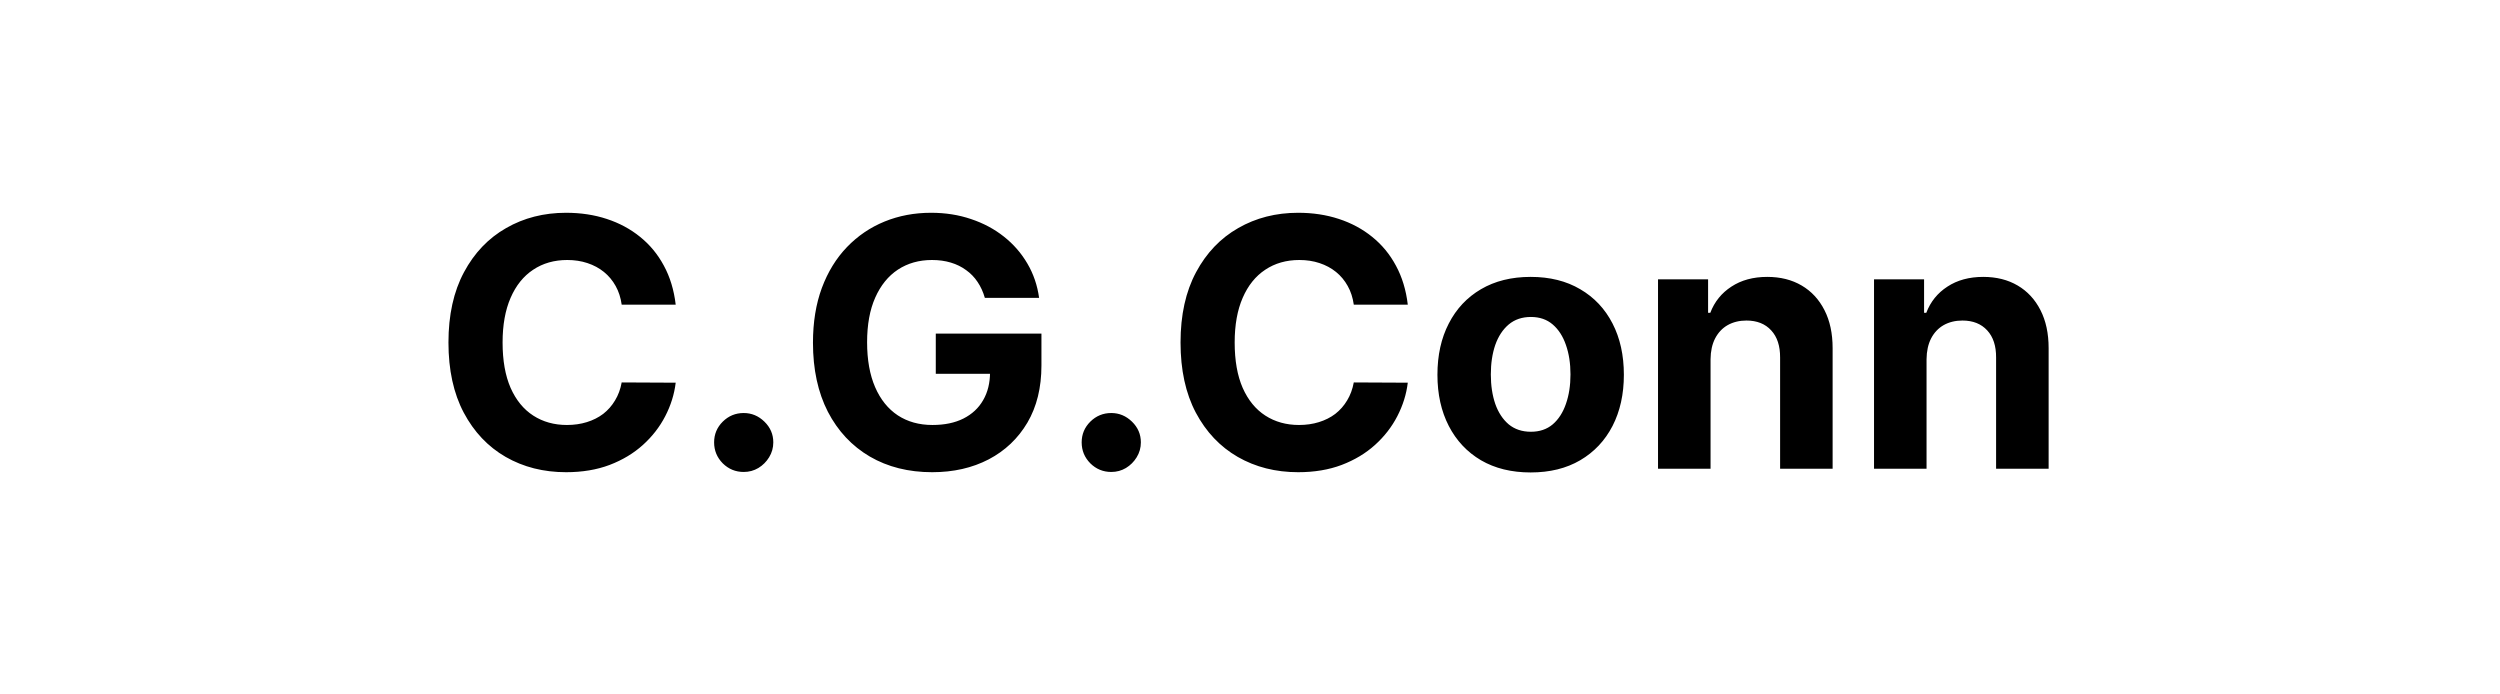 <svg width="144" height="40" viewBox="0 0 144 40" fill="none" xmlns="http://www.w3.org/2000/svg">
<path d="M38.92 17.547H35.809C35.753 17.144 35.637 16.787 35.462 16.474C35.286 16.157 35.061 15.887 34.787 15.665C34.512 15.442 34.195 15.272 33.835 15.153C33.48 15.035 33.094 14.976 32.677 14.976C31.924 14.976 31.269 15.163 30.71 15.537C30.151 15.906 29.718 16.446 29.41 17.156C29.103 17.862 28.949 18.719 28.949 19.727C28.949 20.764 29.103 21.635 29.41 22.341C29.723 23.046 30.158 23.579 30.717 23.939C31.276 24.299 31.922 24.479 32.656 24.479C33.068 24.479 33.449 24.424 33.8 24.315C34.155 24.206 34.469 24.048 34.744 23.84C35.019 23.626 35.246 23.368 35.426 23.065C35.611 22.762 35.739 22.417 35.809 22.028L38.92 22.043C38.84 22.71 38.639 23.354 38.317 23.974C37.999 24.59 37.571 25.142 37.031 25.629C36.496 26.112 35.857 26.496 35.114 26.78C34.375 27.059 33.539 27.199 32.606 27.199C31.309 27.199 30.149 26.905 29.126 26.318C28.108 25.731 27.303 24.881 26.712 23.768C26.124 22.656 25.831 21.309 25.831 19.727C25.831 18.141 26.129 16.792 26.726 15.679C27.322 14.566 28.132 13.719 29.155 13.136C30.177 12.549 31.328 12.256 32.606 12.256C33.449 12.256 34.23 12.374 34.95 12.611C35.675 12.848 36.316 13.193 36.875 13.648C37.434 14.098 37.888 14.649 38.239 15.303C38.594 15.956 38.821 16.704 38.92 17.547ZM42.837 27.185C42.368 27.185 41.966 27.019 41.63 26.688C41.298 26.351 41.133 25.949 41.133 25.48C41.133 25.016 41.298 24.618 41.63 24.287C41.966 23.956 42.368 23.79 42.837 23.79C43.292 23.79 43.69 23.956 44.03 24.287C44.371 24.618 44.542 25.016 44.542 25.48C44.542 25.793 44.461 26.079 44.3 26.34C44.144 26.595 43.938 26.801 43.682 26.957C43.427 27.109 43.145 27.185 42.837 27.185ZM56.727 17.156C56.628 16.811 56.488 16.505 56.308 16.24C56.129 15.97 55.908 15.743 55.648 15.558C55.392 15.369 55.099 15.224 54.767 15.125C54.441 15.026 54.078 14.976 53.681 14.976C52.937 14.976 52.284 15.161 51.72 15.53C51.162 15.899 50.726 16.437 50.413 17.142C50.101 17.843 49.945 18.7 49.945 19.713C49.945 20.726 50.099 21.588 50.406 22.298C50.714 23.009 51.15 23.551 51.713 23.925C52.277 24.294 52.942 24.479 53.709 24.479C54.405 24.479 54.999 24.356 55.492 24.109C55.989 23.858 56.368 23.506 56.628 23.051C56.893 22.597 57.026 22.059 57.026 21.439L57.651 21.531H53.901V19.216H59.987V21.048C59.987 22.327 59.718 23.425 59.178 24.344C58.638 25.258 57.895 25.963 56.948 26.46C56.001 26.953 54.916 27.199 53.695 27.199C52.331 27.199 51.133 26.898 50.101 26.297C49.069 25.691 48.264 24.831 47.686 23.719C47.113 22.601 46.827 21.276 46.827 19.741C46.827 18.562 46.997 17.511 47.338 16.588C47.684 15.66 48.167 14.874 48.787 14.23C49.407 13.586 50.129 13.096 50.953 12.76C51.777 12.424 52.67 12.256 53.631 12.256C54.455 12.256 55.222 12.376 55.932 12.618C56.642 12.855 57.272 13.191 57.821 13.626C58.375 14.062 58.827 14.581 59.178 15.182C59.528 15.778 59.753 16.437 59.852 17.156H56.727ZM64.009 27.185C63.54 27.185 63.138 27.019 62.802 26.688C62.47 26.351 62.304 25.949 62.304 25.48C62.304 25.016 62.47 24.618 62.802 24.287C63.138 23.956 63.54 23.79 64.009 23.79C64.464 23.79 64.861 23.956 65.202 24.287C65.543 24.618 65.714 25.016 65.714 25.48C65.714 25.793 65.633 26.079 65.472 26.34C65.316 26.595 65.11 26.801 64.854 26.957C64.599 27.109 64.317 27.185 64.009 27.185ZM81.088 17.547H77.978C77.921 17.144 77.805 16.787 77.629 16.474C77.454 16.157 77.229 15.887 76.955 15.665C76.68 15.442 76.363 15.272 76.003 15.153C75.648 15.035 75.262 14.976 74.845 14.976C74.093 14.976 73.437 15.163 72.878 15.537C72.319 15.906 71.886 16.446 71.578 17.156C71.27 17.862 71.117 18.719 71.117 19.727C71.117 20.764 71.27 21.635 71.578 22.341C71.891 23.046 72.326 23.579 72.885 23.939C73.444 24.299 74.09 24.479 74.824 24.479C75.236 24.479 75.617 24.424 75.968 24.315C76.323 24.206 76.638 24.048 76.912 23.84C77.187 23.626 77.414 23.368 77.594 23.065C77.779 22.762 77.906 22.417 77.978 22.028L81.088 22.043C81.008 22.71 80.806 23.354 80.485 23.974C80.167 24.59 79.739 25.142 79.199 25.629C78.664 26.112 78.025 26.496 77.281 26.78C76.543 27.059 75.707 27.199 74.774 27.199C73.477 27.199 72.317 26.905 71.294 26.318C70.276 25.731 69.471 24.881 68.879 23.768C68.292 22.656 67.999 21.309 67.999 19.727C67.999 18.141 68.297 16.792 68.894 15.679C69.49 14.566 70.3 13.719 71.323 13.136C72.345 12.549 73.496 12.256 74.774 12.256C75.617 12.256 76.398 12.374 77.118 12.611C77.843 12.848 78.484 13.193 79.043 13.648C79.602 14.098 80.056 14.649 80.406 15.303C80.761 15.956 80.989 16.704 81.088 17.547ZM88.166 27.213C87.062 27.213 86.108 26.979 85.303 26.51C84.503 26.037 83.885 25.378 83.45 24.535C83.014 23.688 82.796 22.706 82.796 21.588C82.796 20.461 83.014 19.476 83.45 18.634C83.885 17.786 84.503 17.128 85.303 16.659C86.108 16.186 87.062 15.949 88.166 15.949C89.269 15.949 90.221 16.186 91.021 16.659C91.826 17.128 92.446 17.786 92.882 18.634C93.317 19.476 93.535 20.461 93.535 21.588C93.535 22.706 93.317 23.688 92.882 24.535C92.446 25.378 91.826 26.037 91.021 26.51C90.221 26.979 89.269 27.213 88.166 27.213ZM88.18 24.869C88.682 24.869 89.101 24.727 89.437 24.443C89.773 24.154 90.026 23.761 90.197 23.264C90.372 22.767 90.46 22.201 90.46 21.567C90.46 20.932 90.372 20.366 90.197 19.869C90.026 19.372 89.773 18.979 89.437 18.69C89.101 18.401 88.682 18.257 88.18 18.257C87.673 18.257 87.247 18.401 86.901 18.69C86.561 18.979 86.302 19.372 86.127 19.869C85.957 20.366 85.872 20.932 85.872 21.567C85.872 22.201 85.957 22.767 86.127 23.264C86.302 23.761 86.561 24.154 86.901 24.443C87.247 24.727 87.673 24.869 88.18 24.869ZM98.528 20.693V27H95.502V16.091H98.386V18.016H98.514C98.755 17.381 99.16 16.879 99.728 16.51C100.296 16.136 100.985 15.949 101.795 15.949C102.552 15.949 103.213 16.115 103.776 16.446C104.34 16.777 104.778 17.251 105.09 17.866C105.403 18.477 105.559 19.206 105.559 20.054V27H102.534V20.594C102.538 19.926 102.368 19.405 102.022 19.031C101.677 18.652 101.201 18.463 100.595 18.463C100.187 18.463 99.828 18.551 99.515 18.726C99.207 18.901 98.966 19.157 98.791 19.493C98.62 19.824 98.533 20.224 98.528 20.693ZM110.969 20.693V27H107.944V16.091H110.827V18.016H110.955C111.197 17.381 111.601 16.879 112.17 16.51C112.738 16.136 113.427 15.949 114.236 15.949C114.994 15.949 115.654 16.115 116.218 16.446C116.781 16.777 117.219 17.251 117.532 17.866C117.844 18.477 118.001 19.206 118.001 20.054V27H114.975V20.594C114.98 19.926 114.809 19.405 114.464 19.031C114.118 18.652 113.642 18.463 113.036 18.463C112.629 18.463 112.269 18.551 111.956 18.726C111.649 18.901 111.407 19.157 111.232 19.493C111.062 19.824 110.974 20.224 110.969 20.693Z" fill="black"/>
</svg>
